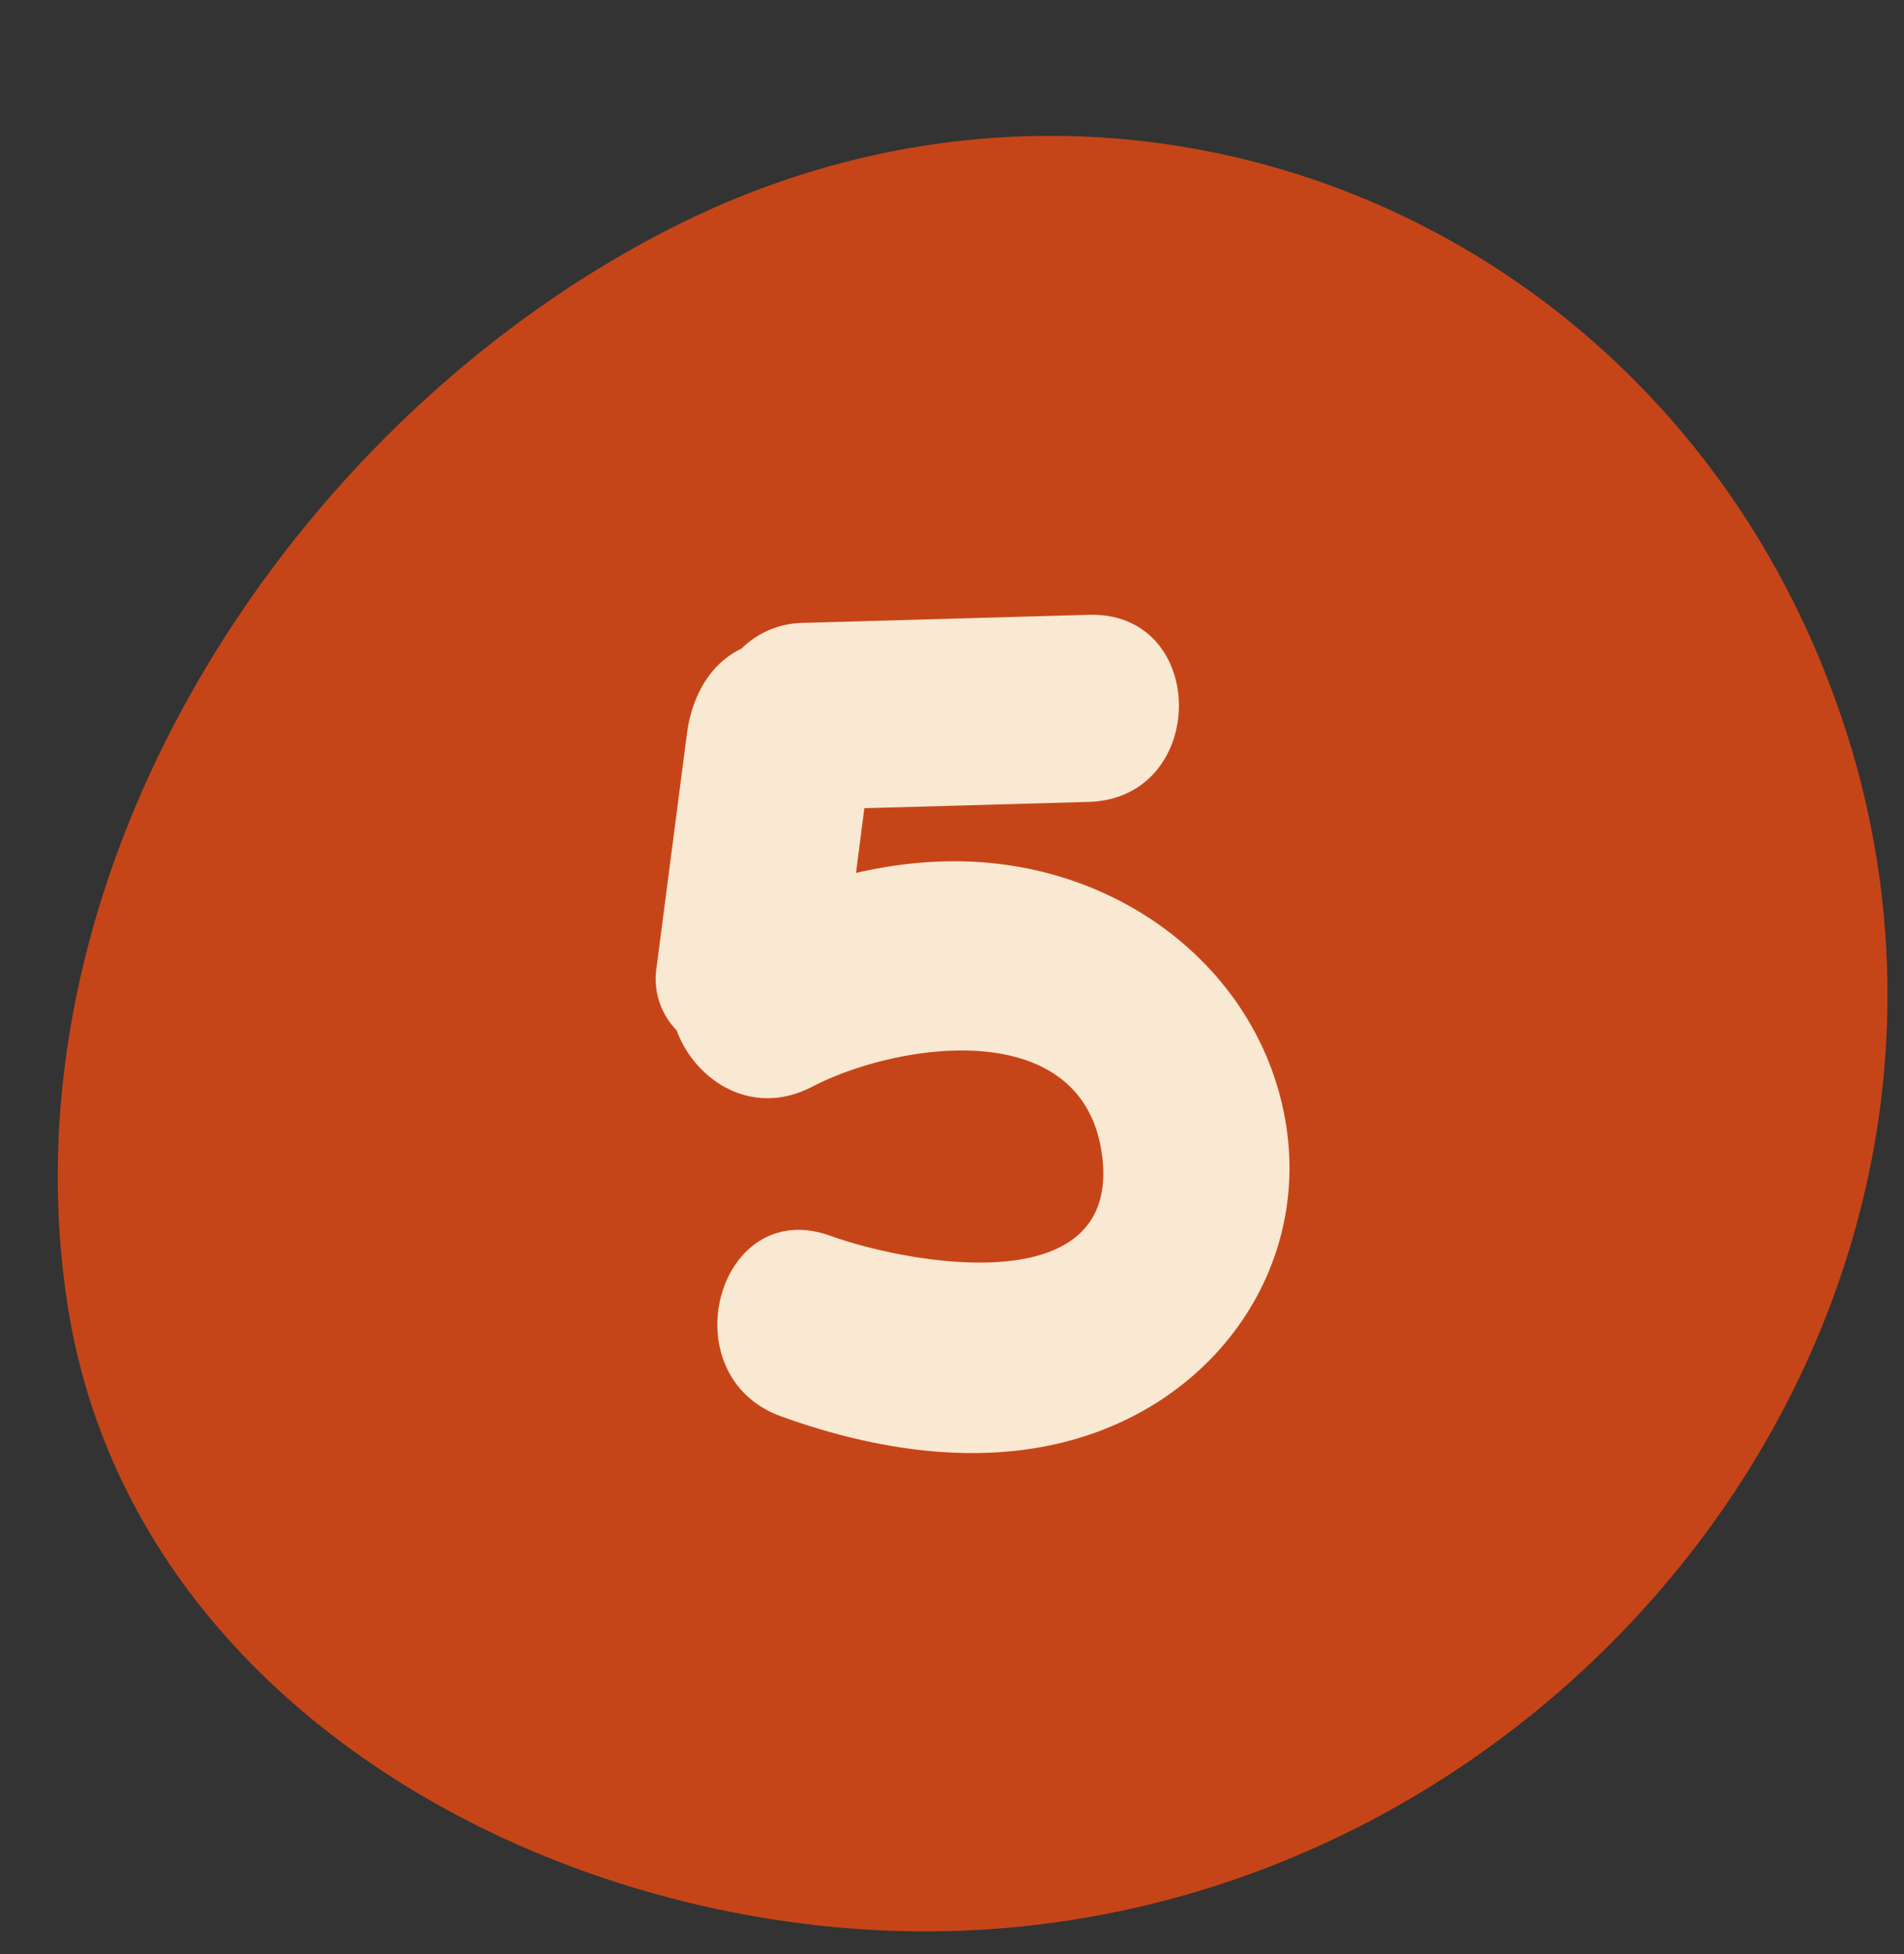 <?xml version="1.0" encoding="UTF-8"?>
<!DOCTYPE svg PUBLIC '-//W3C//DTD SVG 1.0//EN'
          'http://www.w3.org/TR/2001/REC-SVG-20010904/DTD/svg10.dtd'>
<svg height="284.1" preserveAspectRatio="xMidYMid meet" version="1.0" viewBox="-8.4 -19.8 276.9 284.1" width="276.9" xmlns="http://www.w3.org/2000/svg" xmlns:xlink="http://www.w3.org/1999/xlink" zoomAndPan="magnify"
><rect x="-8.4" y="-19.8" width="276.9" height="284.1" fill="#333333" stroke="none"/><g data-name="Layer 2"
  ><g data-name="Layer 1"
    ><g id="change1_1"
      ><path d="M262.24,155.75c-14.16,56.2-65.8,101.2-127.64,105C77.52,264.32,10.84,231,1.41,169.82c-9.82-63.68,32.93-129.17,88.89-157,65.61-32.58,142.31-.86,167.8,68A125.45,125.45,0,0,1,262.24,155.75Z" fill="#c64518"
      /></g
      ><g id="change2_1"
      ><path d="M178.77,144.67c-2.3-16.92-14.37-30.29-30.18-36.07-10.77-3.93-21.83-3.95-32.5-1.48l1.21-9.41,32.62-.92c17.47-.5,17.54-27.7,0-27.2l-41.37,1.17a13,13,0,0,0-9.12,3.75c-4.59,2.17-7.24,7-7.93,12.38L87,121.5A10.73,10.73,0,0,0,90,130c2.62,7.18,10.87,12.8,19.7,8.21,12.58-6.53,39.61-10.55,42.19,10.1,2.7,21.55-28.62,15.5-39.46,11.59-16.49-6-23.59,20.31-7.23,26.23,17.15,6.2,36.76,8.39,53.19-1.12C172.69,176.7,181,161.25,178.77,144.67Z" fill="#f9e8d2"
      /></g
    ></g
  ></g
></svg
>
